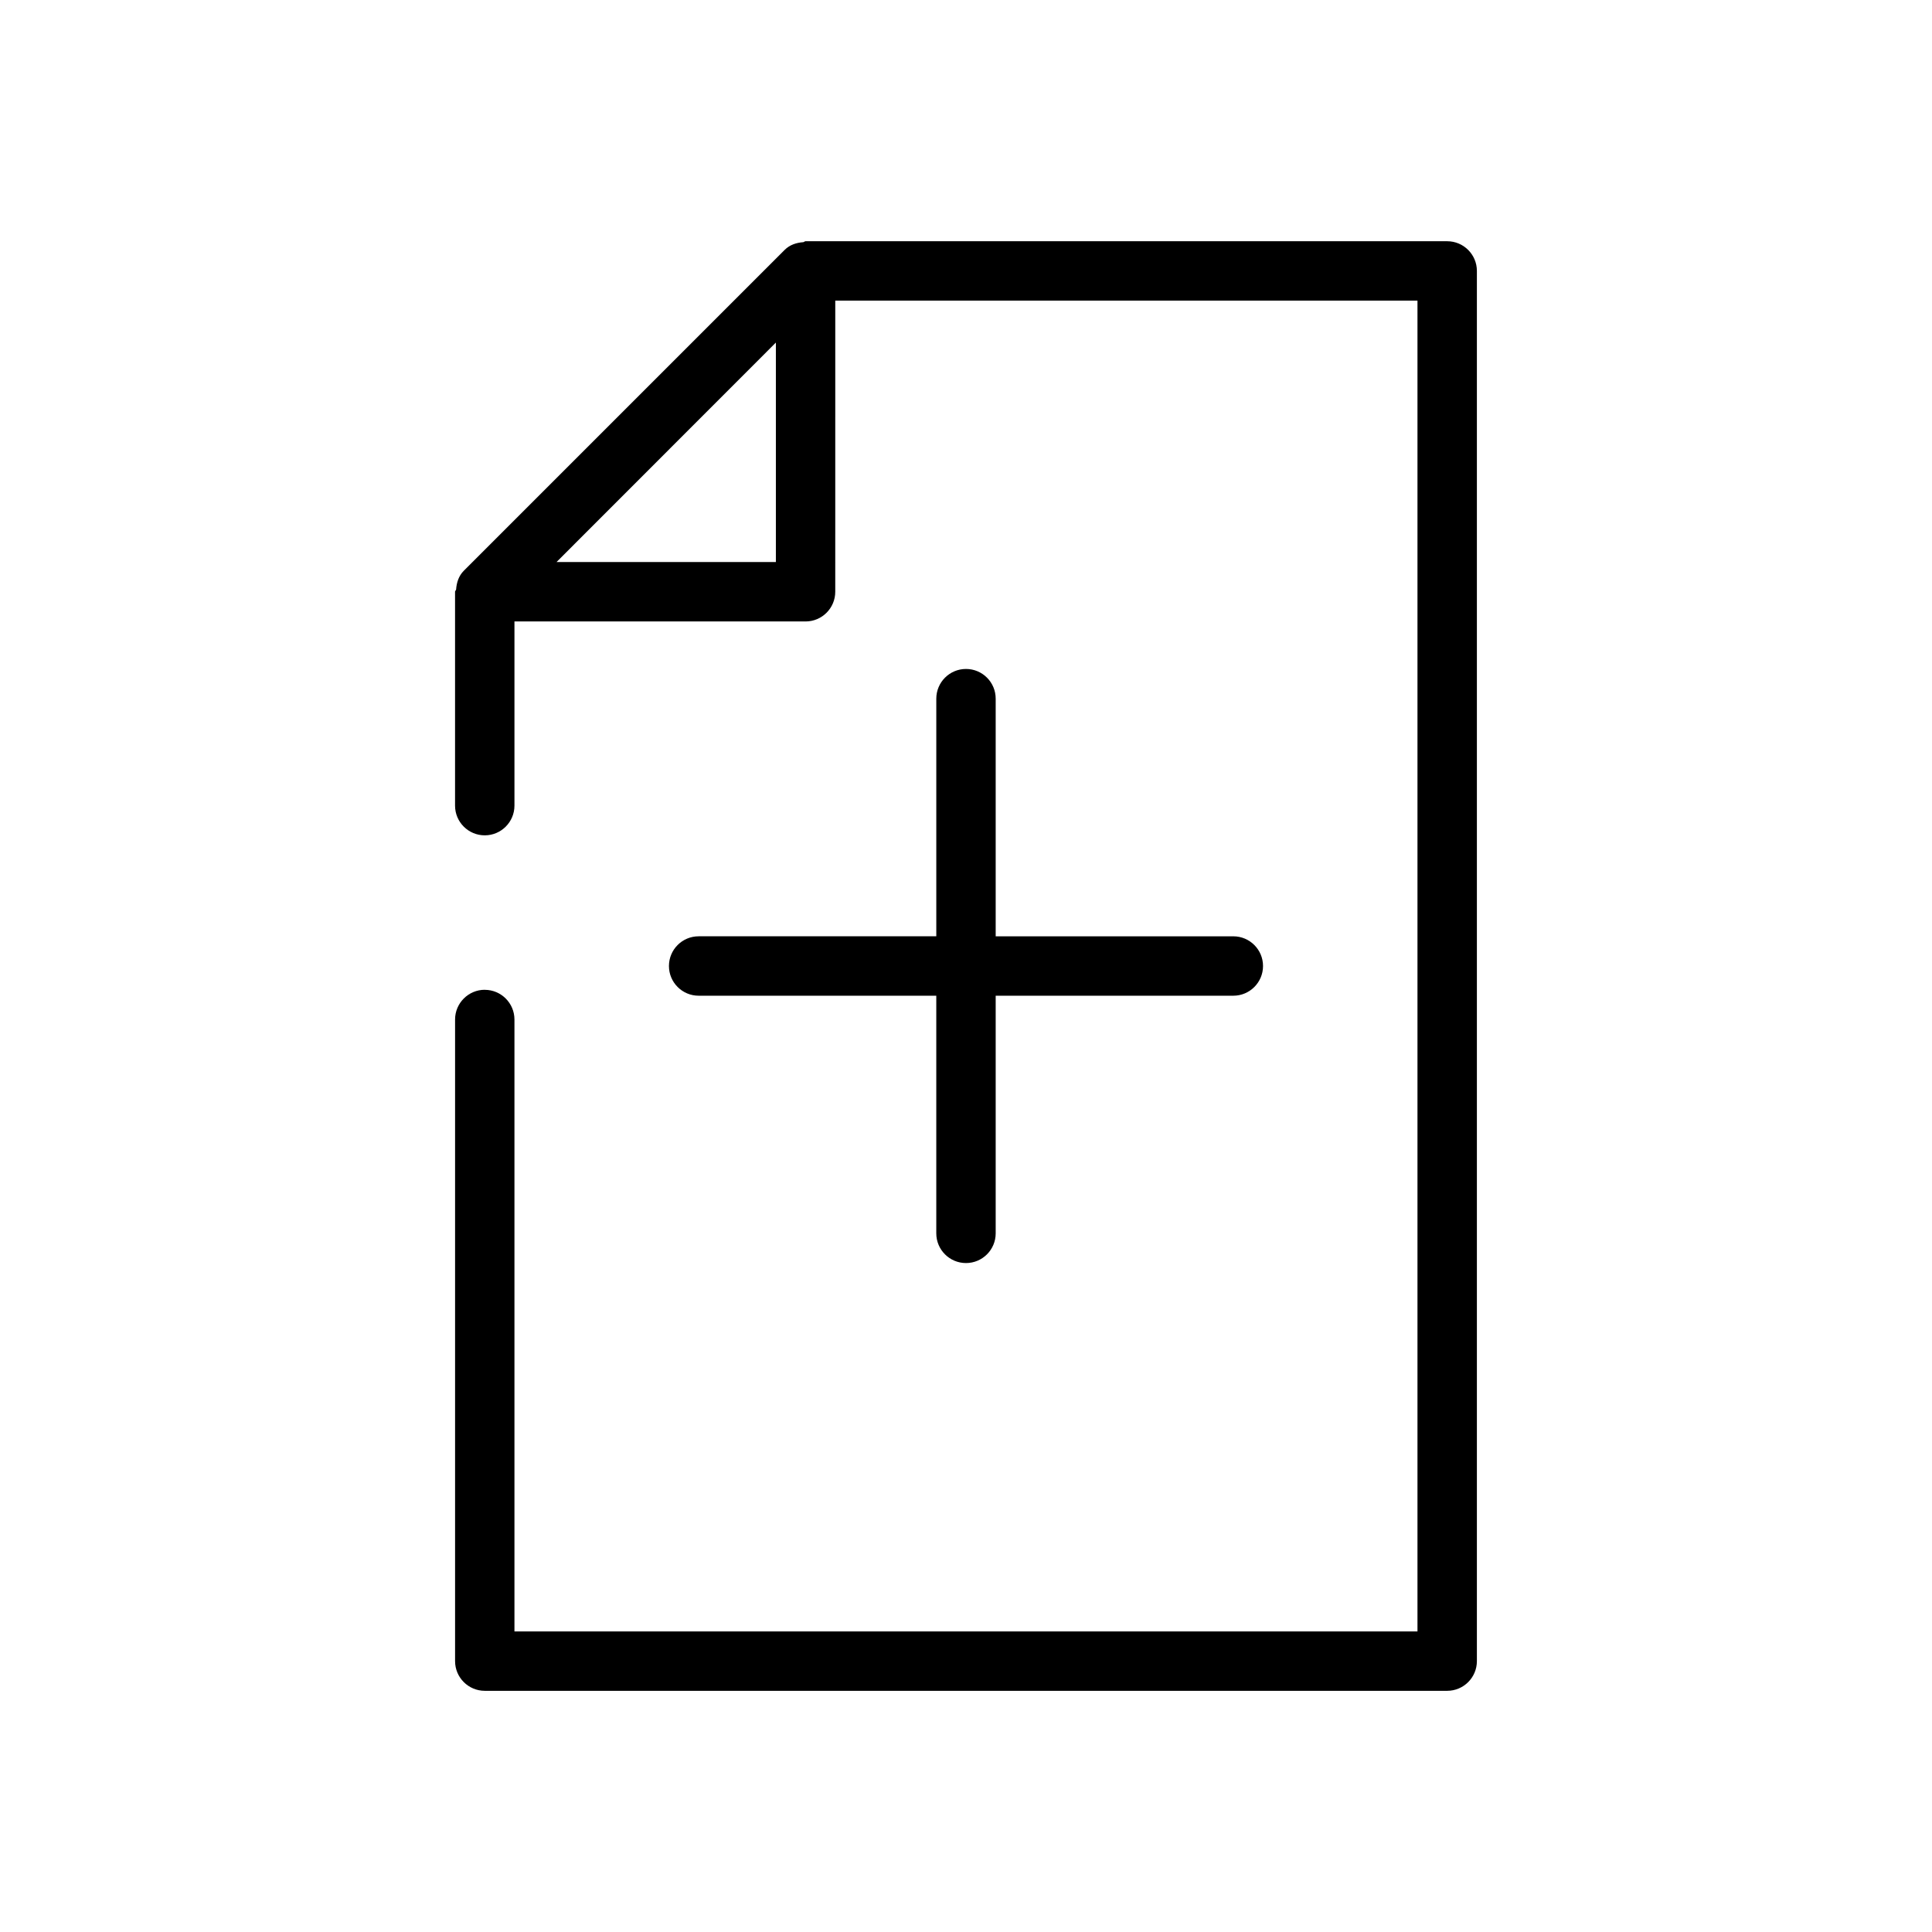 <?xml version="1.0" encoding="UTF-8"?>
<!-- Uploaded to: ICON Repo, www.svgrepo.com, Generator: ICON Repo Mixer Tools -->
<svg fill="#000000" width="800px" height="800px" version="1.1" viewBox="144 144 512 512" xmlns="http://www.w3.org/2000/svg">
 <g>
  <path d="m400 321.28c-4.344 0-7.871 3.527-7.871 7.871v62.977h-62.977c-4.348 0-7.875 3.527-7.875 7.875 0 4.344 3.527 7.871 7.871 7.871h62.977v62.977c0 4.344 3.527 7.871 7.871 7.871s7.871-3.527 7.871-7.871v-62.977h62.977c4.344 0 7.871-3.527 7.871-7.871s-3.527-7.871-7.871-7.871h-62.977v-62.977c0.004-4.348-3.523-7.875-7.867-7.875z"/>
  <path d="m272.47 406.3c-4.316 0-7.871 3.527-7.871 7.871v170.04c0 4.344 3.527 7.871 7.871 7.871h255.05c4.344 0 7.871-3.527 7.871-7.871v-368.41c0-4.344-3.527-7.871-7.871-7.871h-170.04c-0.25 0-0.379 0.219-0.598 0.25-1.824 0.129-3.59 0.695-4.941 2.047l-85.02 85.02c-1.355 1.355-1.922 3.148-2.047 4.977-0.062 0.25-0.281 0.375-0.281 0.598v56.68c0 4.344 3.527 7.871 7.871 7.871s7.871-3.527 7.871-7.875v-48.805h77.145c4.344 0 7.871-3.527 7.871-7.871l0.004-77.148h154.29v352.67h-239.31v-162.16c0-4.344-3.527-7.871-7.871-7.871zm77.145-113.36h-58.125l58.125-58.156z"/>
 </g>
</svg>